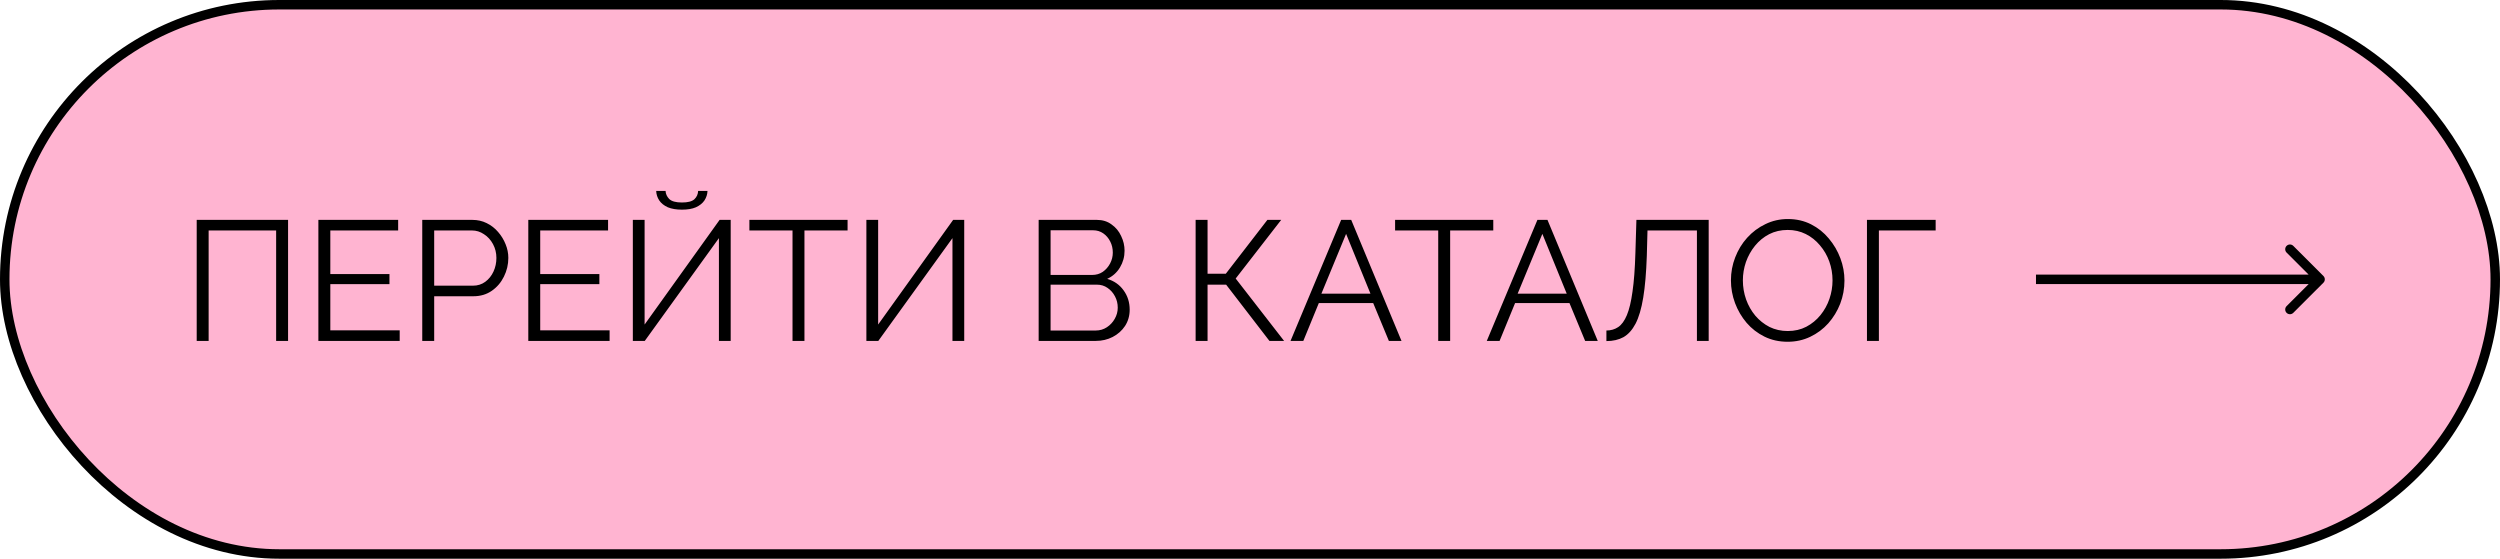<?xml version="1.0" encoding="UTF-8"?> <svg xmlns="http://www.w3.org/2000/svg" width="264" height="59" viewBox="0 0 264 59" fill="none"> <rect x="0.5" y="0.5" width="263" height="58" rx="29" fill="#FFB4D1"></rect> <rect x="0.5" y="0.5" width="263" height="58" rx="29" stroke="black"></rect> <path d="M20.772 36V23.22H30.42V36H29.16V24.336H22.032V36H20.772ZM42.208 34.884V36H33.621V23.22H42.045V24.336H34.882V28.944H41.127V30.006H34.882V34.884H42.208ZM44.59 36V23.22H49.882C50.434 23.22 50.938 23.334 51.394 23.562C51.862 23.79 52.264 24.102 52.6 24.498C52.936 24.882 53.2 25.314 53.392 25.794C53.584 26.262 53.68 26.742 53.68 27.234C53.68 27.93 53.524 28.59 53.212 29.214C52.912 29.826 52.486 30.324 51.934 30.708C51.382 31.092 50.734 31.284 49.99 31.284H45.85V36H44.59ZM45.85 30.168H49.936C50.44 30.168 50.878 30.03 51.25 29.754C51.622 29.478 51.91 29.118 52.114 28.674C52.318 28.23 52.42 27.75 52.42 27.234C52.42 26.706 52.3 26.22 52.06 25.776C51.82 25.332 51.502 24.984 51.106 24.732C50.722 24.468 50.296 24.336 49.828 24.336H45.85V30.168ZM64.374 34.884V36H55.788V23.22H64.212V24.336H57.047V28.944H63.294V30.006H57.047V34.884H64.374ZM66.828 36V23.22H68.07V34.272L75.99 23.22H77.16V36H75.918V25.146L68.088 36H66.828ZM72.012 22.14C71.424 22.14 70.926 22.056 70.518 21.888C70.122 21.708 69.822 21.468 69.618 21.168C69.414 20.856 69.306 20.52 69.294 20.16H70.284C70.296 20.472 70.422 20.754 70.662 21.006C70.914 21.258 71.364 21.384 72.012 21.384C72.636 21.384 73.074 21.27 73.326 21.042C73.578 20.802 73.71 20.508 73.722 20.16H74.712C74.7 20.52 74.592 20.856 74.388 21.168C74.184 21.468 73.884 21.708 73.488 21.888C73.104 22.056 72.612 22.14 72.012 22.14ZM89.504 24.336H84.95V36H83.69V24.336H79.136V23.22H89.504V24.336ZM91.49 36V23.22H92.732V34.272L100.652 23.22H101.822V36H100.58V25.146L92.75 36H91.49ZM119.294 32.706C119.294 33.342 119.132 33.912 118.808 34.416C118.484 34.908 118.046 35.298 117.494 35.586C116.954 35.862 116.36 36 115.712 36H109.682V23.22H115.838C116.438 23.22 116.954 23.382 117.386 23.706C117.83 24.018 118.166 24.426 118.394 24.93C118.634 25.422 118.754 25.938 118.754 26.478C118.754 27.114 118.592 27.702 118.268 28.242C117.944 28.782 117.494 29.184 116.918 29.448C117.65 29.664 118.226 30.066 118.646 30.654C119.078 31.242 119.294 31.926 119.294 32.706ZM118.034 32.49C118.034 32.058 117.938 31.662 117.746 31.302C117.554 30.93 117.29 30.63 116.954 30.402C116.63 30.174 116.258 30.06 115.838 30.06H110.942V34.902H115.712C116.144 34.902 116.534 34.788 116.882 34.56C117.23 34.332 117.506 34.038 117.71 33.678C117.926 33.306 118.034 32.91 118.034 32.49ZM110.942 24.318V29.034H115.334C115.754 29.034 116.126 28.926 116.45 28.71C116.774 28.482 117.032 28.188 117.224 27.828C117.416 27.468 117.512 27.084 117.512 26.676C117.512 26.244 117.422 25.854 117.242 25.506C117.062 25.146 116.816 24.858 116.504 24.642C116.192 24.426 115.838 24.318 115.442 24.318H110.942ZM126.258 36V23.22H127.518V28.908H129.444L133.836 23.22H135.294L130.488 29.412L135.6 36H134.052L129.48 30.06H127.518V36H126.258ZM141.626 23.22H142.688L147.998 36H146.666L145.01 32.004H139.268L137.63 36H136.28L141.626 23.22ZM144.722 31.014L142.148 24.696L139.538 31.014H144.722ZM157.69 24.336H153.136V36H151.876V24.336H147.322V23.22H157.69V24.336ZM162.351 23.22H163.413L168.723 36H167.391L165.735 32.004H159.993L158.355 36H157.005L162.351 23.22ZM165.447 31.014L162.873 24.696L160.263 31.014H165.447ZM179.195 36V24.336H173.975L173.903 27.036C173.843 28.8 173.717 30.264 173.525 31.428C173.333 32.592 173.063 33.51 172.715 34.182C172.367 34.842 171.941 35.316 171.437 35.604C170.933 35.88 170.333 36.018 169.637 36.018V34.902C170.105 34.902 170.519 34.782 170.879 34.542C171.239 34.302 171.545 33.882 171.797 33.282C172.049 32.682 172.247 31.854 172.391 30.798C172.547 29.73 172.649 28.38 172.697 26.748L172.805 23.22H180.437V36H179.195ZM188.781 36.09C187.881 36.09 187.065 35.91 186.333 35.55C185.601 35.19 184.971 34.704 184.443 34.092C183.915 33.468 183.507 32.772 183.219 32.004C182.931 31.224 182.787 30.426 182.787 29.61C182.787 28.758 182.937 27.948 183.237 27.18C183.537 26.4 183.957 25.71 184.497 25.11C185.049 24.498 185.691 24.018 186.423 23.67C187.155 23.31 187.947 23.13 188.799 23.13C189.699 23.13 190.515 23.316 191.247 23.688C191.979 24.06 192.603 24.558 193.119 25.182C193.647 25.806 194.055 26.502 194.343 27.27C194.631 28.038 194.775 28.824 194.775 29.628C194.775 30.48 194.625 31.296 194.325 32.076C194.025 32.844 193.605 33.534 193.065 34.146C192.525 34.746 191.889 35.22 191.157 35.568C190.425 35.916 189.633 36.09 188.781 36.09ZM184.047 29.61C184.047 30.306 184.161 30.978 184.389 31.626C184.617 32.262 184.941 32.832 185.361 33.336C185.781 33.828 186.279 34.224 186.855 34.524C187.443 34.812 188.085 34.956 188.781 34.956C189.513 34.956 190.167 34.806 190.743 34.506C191.331 34.194 191.829 33.786 192.237 33.282C192.657 32.766 192.975 32.19 193.191 31.554C193.407 30.918 193.515 30.27 193.515 29.61C193.515 28.914 193.401 28.248 193.173 27.612C192.945 26.976 192.615 26.406 192.183 25.902C191.763 25.398 191.265 25.002 190.689 24.714C190.113 24.426 189.477 24.282 188.781 24.282C188.061 24.282 187.407 24.432 186.819 24.732C186.243 25.032 185.745 25.44 185.325 25.956C184.917 26.46 184.599 27.03 184.371 27.666C184.155 28.302 184.047 28.95 184.047 29.61ZM197.151 36V23.22H204.405V24.336H198.411V36H197.151Z" fill="black"></path> <path d="M245.354 29.854C245.549 29.658 245.549 29.342 245.354 29.146L242.172 25.965C241.976 25.769 241.66 25.769 241.464 25.965C241.269 26.16 241.269 26.476 241.464 26.672L244.293 29.5L241.464 32.328C241.269 32.524 241.269 32.84 241.464 33.035C241.66 33.231 241.976 33.231 242.172 33.035L245.354 29.854ZM215 30L245 30L245 29L215 29L215 30Z" fill="black"></path> </svg> 